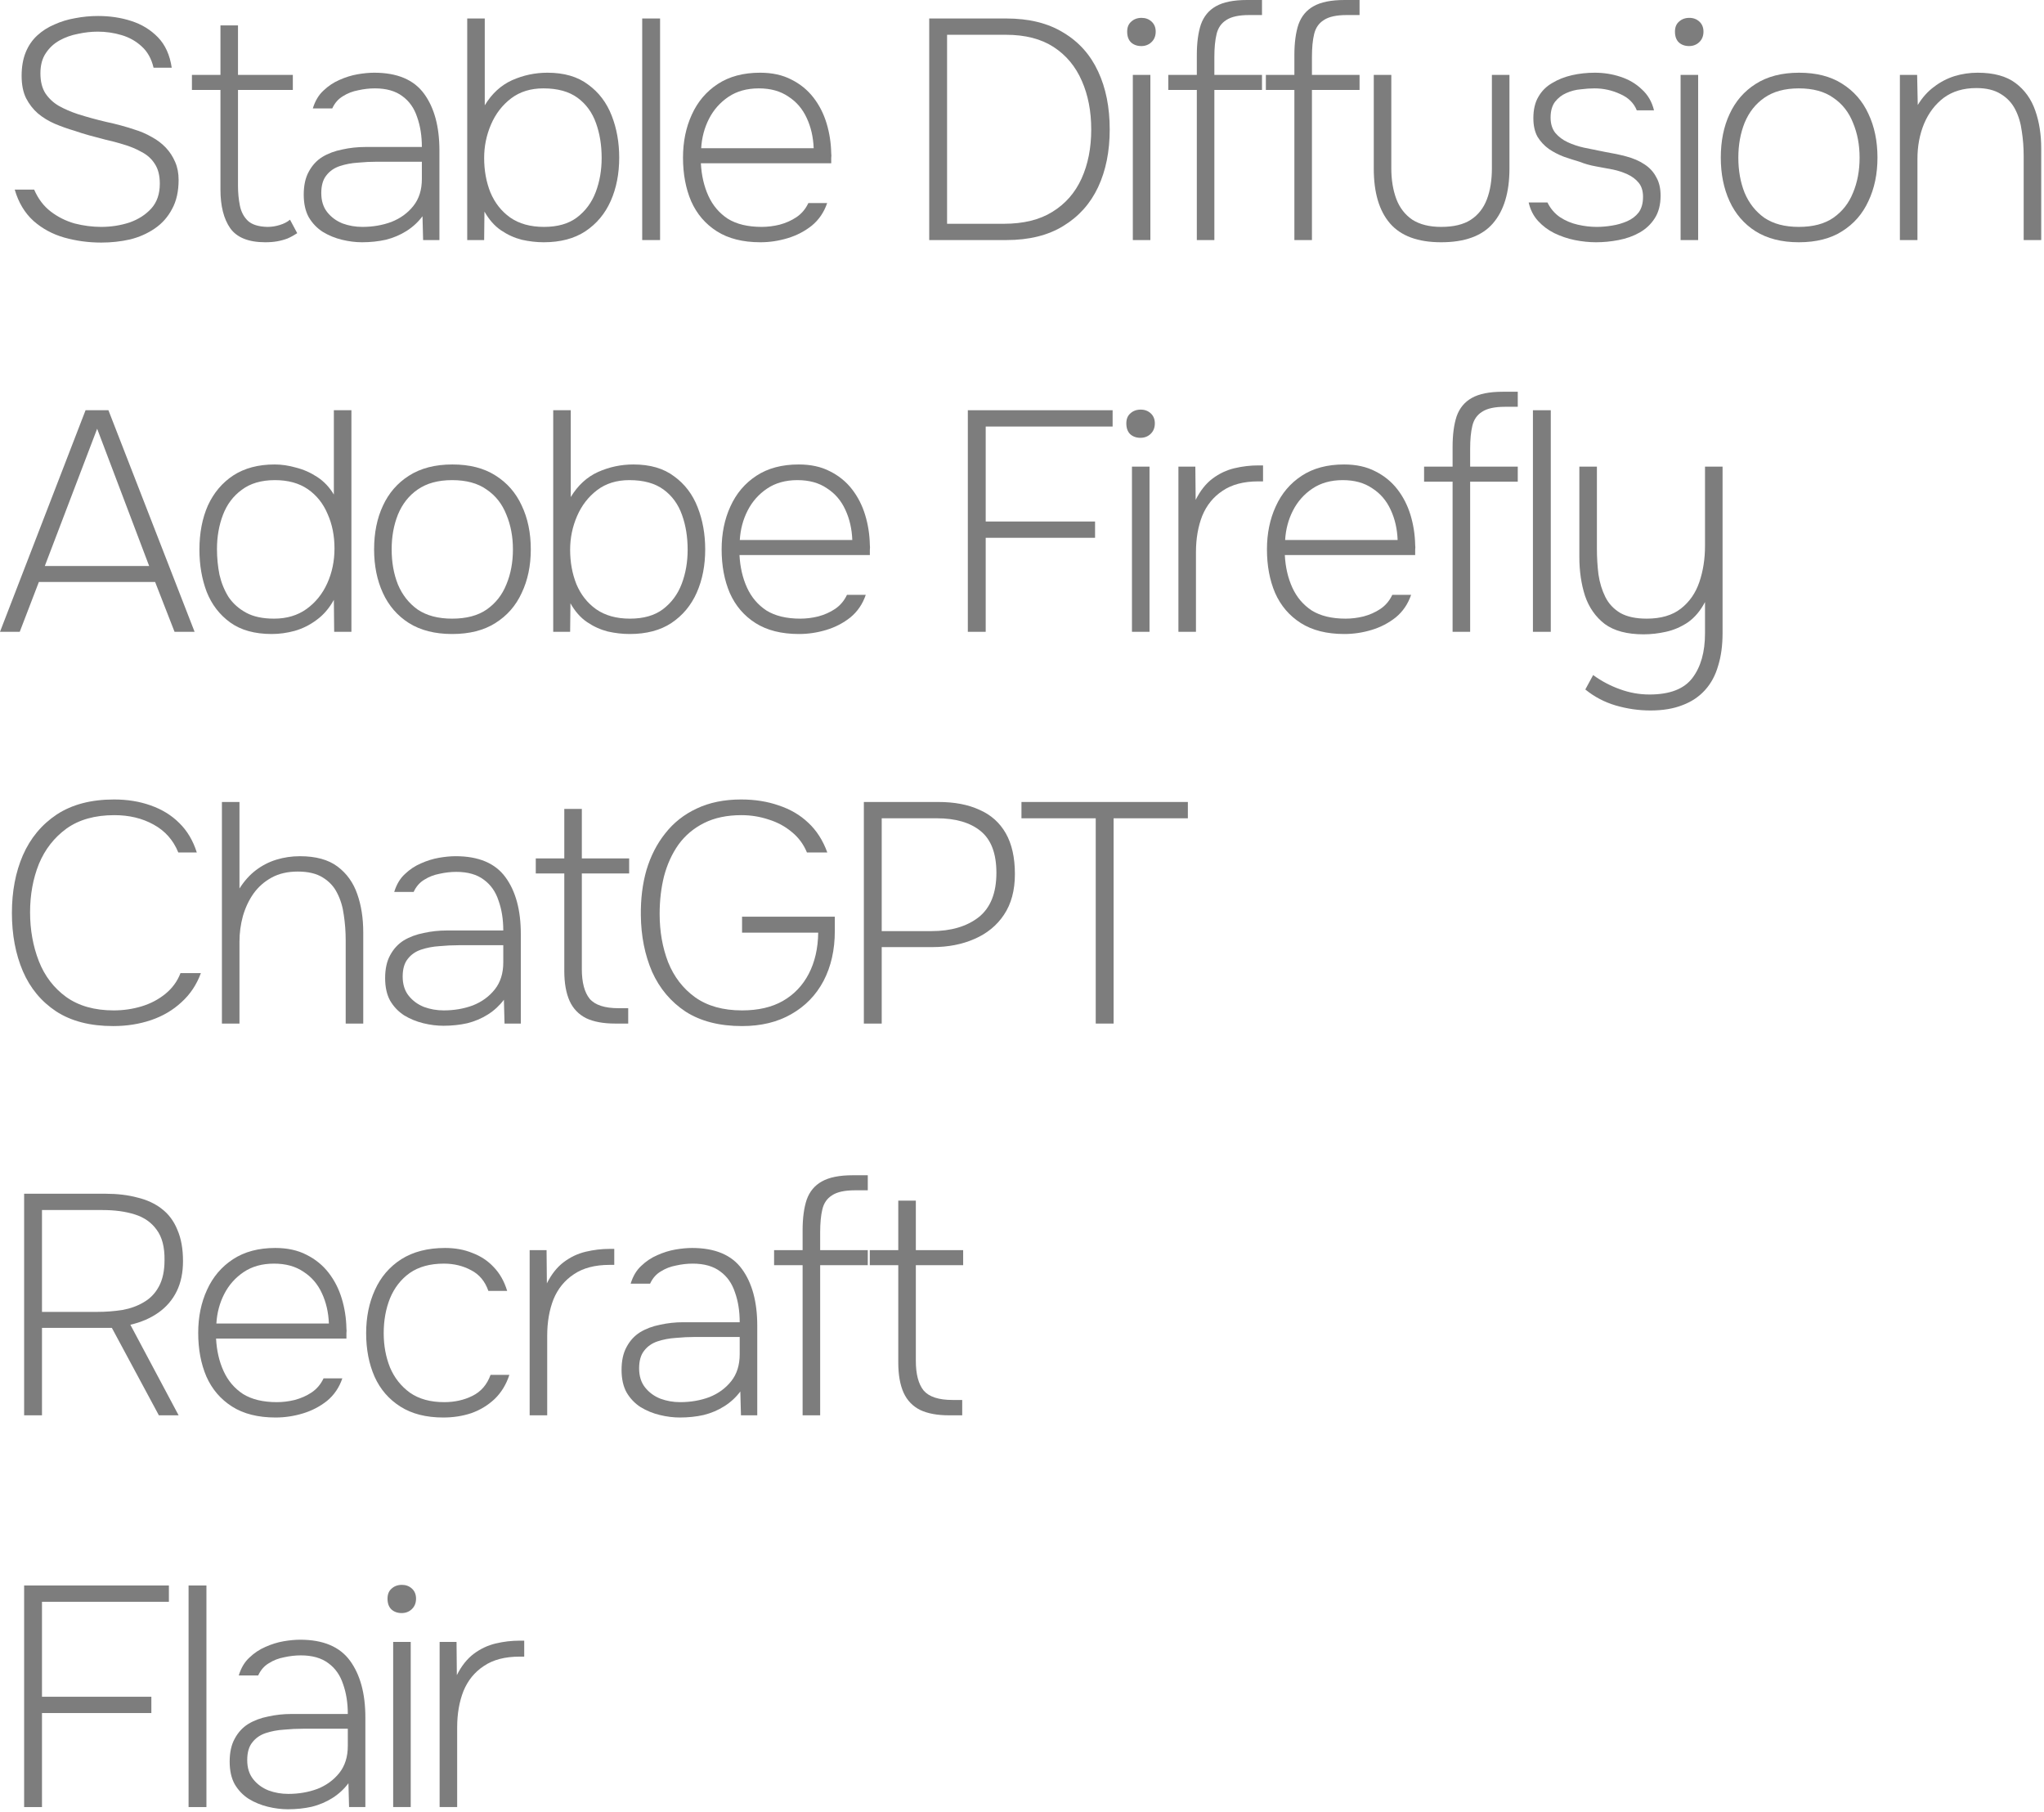 <?xml version="1.0" encoding="UTF-8"?> <svg xmlns="http://www.w3.org/2000/svg" viewBox="0 0 130.277 115.46" fill="none"><path d="M28.02 115.163V104.637H29.098L29.118 106.755C29.411 106.169 29.771 105.716 30.197 105.396C30.623 105.077 31.089 104.857 31.595 104.737C32.101 104.617 32.607 104.558 33.113 104.558C33.153 104.558 33.199 104.558 33.253 104.558C33.319 104.558 33.372 104.558 33.412 104.558V105.576H33.113C32.181 105.576 31.422 105.776 30.836 106.175C30.25 106.561 29.817 107.094 29.538 107.773C29.271 108.452 29.138 109.225 29.138 110.09V115.163H28.02Z" fill="#7D7D7D"></path><path d="M25.059 115.163V104.637H26.178V115.163H25.059ZM25.598 102.8C25.332 102.8 25.112 102.72 24.939 102.56C24.779 102.4 24.699 102.174 24.699 101.881C24.699 101.602 24.786 101.388 24.959 101.242C25.132 101.082 25.352 101.002 25.618 101.002C25.871 101.002 26.084 101.082 26.257 101.242C26.43 101.402 26.517 101.615 26.517 101.881C26.517 102.161 26.424 102.387 26.237 102.56C26.064 102.72 25.851 102.8 25.598 102.8Z" fill="#7D7D7D"></path><path d="M18.353 115.303C17.941 115.303 17.515 115.25 17.075 115.143C16.636 115.037 16.23 114.87 15.857 114.644C15.484 114.404 15.184 114.091 14.958 113.705C14.745 113.319 14.638 112.84 14.638 112.267C14.638 111.681 14.745 111.195 14.958 110.809C15.171 110.41 15.457 110.097 15.817 109.87C16.19 109.644 16.616 109.484 17.095 109.391C17.574 109.284 18.067 109.231 18.573 109.231H22.168C22.168 108.526 22.068 107.893 21.869 107.334C21.682 106.761 21.369 106.315 20.93 105.996C20.49 105.663 19.905 105.496 19.172 105.496C18.826 105.496 18.473 105.536 18.114 105.616C17.754 105.683 17.428 105.809 17.135 105.996C16.842 106.169 16.616 106.428 16.456 106.775H15.218C15.364 106.295 15.59 105.916 15.897 105.636C16.203 105.343 16.543 105.117 16.915 104.957C17.301 104.784 17.688 104.664 18.074 104.597C18.46 104.531 18.813 104.498 19.132 104.498C20.597 104.498 21.656 104.944 22.308 105.836C22.96 106.728 23.287 107.933 23.287 109.451V115.163H22.248L22.208 113.645C21.929 114.018 21.589 114.331 21.19 114.584C20.79 114.837 20.351 115.023 19.871 115.143C19.392 115.25 18.886 115.303 18.353 115.303ZM18.373 114.324C19.039 114.324 19.658 114.218 20.231 114.005C20.803 113.778 21.269 113.439 21.629 112.986C21.988 112.533 22.168 111.961 22.168 111.268V110.17H19.332C18.919 110.17 18.507 110.19 18.094 110.23C17.681 110.256 17.295 110.33 16.935 110.449C16.576 110.569 16.29 110.769 16.076 111.049C15.863 111.315 15.757 111.688 15.757 112.167C15.757 112.66 15.883 113.066 16.136 113.385C16.389 113.705 16.716 113.945 17.115 114.104C17.515 114.251 17.934 114.324 18.373 114.324Z" fill="#7D7D7D"></path><path d="M12.019 115.163V101.042H13.157V115.163H12.019Z" fill="#7D7D7D"></path><path d="M1.538 115.163V101.042H10.765V102.081H2.676V108.133H9.647V109.171H2.676V115.163H1.538Z" fill="#7D7D7D"></path><path d="M60.489 90.197C59.743 90.197 59.131 90.084 58.652 89.858C58.172 89.618 57.819 89.252 57.593 88.759C57.366 88.253 57.253 87.614 57.253 86.842V80.63H55.436V79.672H57.253V76.516H58.372V79.672H61.388V80.63H58.372V86.722C58.372 87.574 58.538 88.206 58.871 88.619C59.217 89.019 59.83 89.219 60.709 89.219H61.328V90.197H60.489Z" fill="#7D7D7D"></path><path d="M51.155 90.197V80.63H49.338V79.672H51.155V78.413C51.155 77.628 51.242 76.975 51.415 76.456C51.601 75.936 51.921 75.55 52.373 75.298C52.839 75.031 53.499 74.898 54.351 74.898H55.309V75.857H54.491C53.838 75.857 53.352 75.963 53.033 76.176C52.713 76.376 52.507 76.675 52.413 77.075C52.32 77.461 52.274 77.947 52.274 78.533V79.672H55.309V80.63H52.274V90.197H51.155Z" fill="#7D7D7D"></path><path d="M43.331 90.337C42.918 90.337 42.492 90.284 42.053 90.177C41.613 90.071 41.207 89.904 40.834 89.678C40.462 89.438 40.162 89.125 39.936 88.739C39.723 88.353 39.616 87.874 39.616 87.301C39.616 86.715 39.723 86.229 39.936 85.843C40.149 85.443 40.435 85.131 40.795 84.904C41.167 84.678 41.593 84.518 42.073 84.425C42.552 84.318 43.045 84.265 43.551 84.265H47.146C47.146 83.559 47.046 82.927 46.846 82.368C46.66 81.795 46.347 81.349 45.908 81.03C45.468 80.697 44.882 80.53 44.15 80.53C43.804 80.53 43.451 80.57 43.092 80.65C42.732 80.717 42.406 80.843 42.113 81.03C41.82 81.203 41.593 81.462 41.434 81.808H40.195C40.342 81.329 40.568 80.95 40.874 80.67C41.181 80.377 41.52 80.151 41.893 79.991C42.279 79.818 42.665 79.698 43.051 79.631C43.438 79.565 43.79 79.532 44.11 79.532C45.575 79.532 46.633 79.978 47.286 80.87C47.938 81.762 48.265 82.967 48.265 84.485V90.197H47.226L47.186 88.679C46.906 89.052 46.567 89.365 46.167 89.618C45.768 89.871 45.329 90.057 44.849 90.177C44.37 90.284 43.864 90.337 43.331 90.337ZM43.351 89.358C44.017 89.358 44.636 89.252 45.208 89.039C45.781 88.812 46.247 88.473 46.607 88.02C46.966 87.567 47.146 86.995 47.146 86.302V85.204H44.31C43.897 85.204 43.484 85.224 43.071 85.264C42.659 85.29 42.273 85.364 41.913 85.483C41.553 85.603 41.267 85.803 41.054 86.083C40.841 86.349 40.735 86.722 40.735 87.201C40.735 87.694 40.861 88.1 41.114 88.419C41.367 88.739 41.693 88.979 42.093 89.138C42.492 89.285 42.912 89.358 43.351 89.358Z" fill="#7D7D7D"></path><path d="M33.758 90.197V79.671H34.836L34.856 81.788C35.149 81.203 35.509 80.75 35.935 80.431C36.361 80.111 36.827 79.891 37.333 79.771C37.839 79.651 38.345 79.591 38.851 79.591C38.891 79.591 38.938 79.591 38.991 79.591C39.057 79.591 39.111 79.591 39.151 79.591V80.61H38.851C37.919 80.61 37.16 80.81 36.574 81.209C35.988 81.596 35.555 82.128 35.276 82.807C35.01 83.486 34.877 84.258 34.877 85.124V90.197H33.758Z" fill="#7D7D7D"></path><path d="M28.25 90.337C27.159 90.337 26.246 90.104 25.514 89.638C24.782 89.172 24.236 88.539 23.876 87.74C23.517 86.928 23.337 86.003 23.337 84.964C23.337 83.939 23.524 83.02 23.896 82.208C24.269 81.382 24.828 80.73 25.574 80.251C26.333 79.771 27.265 79.532 28.37 79.532C29.009 79.532 29.589 79.638 30.108 79.851C30.64 80.051 31.093 80.35 31.466 80.75C31.852 81.149 32.139 81.655 32.325 82.268H31.127C30.913 81.655 30.547 81.216 30.028 80.95C29.509 80.67 28.93 80.53 28.29 80.53C27.412 80.53 26.686 80.73 26.113 81.129C25.554 81.529 25.135 82.068 24.855 82.747C24.589 83.413 24.456 84.152 24.456 84.964C24.456 85.75 24.589 86.475 24.855 87.141C25.135 87.807 25.561 88.346 26.133 88.759C26.706 89.158 27.432 89.358 28.31 89.358C28.976 89.358 29.575 89.225 30.108 88.959C30.654 88.692 31.04 88.246 31.266 87.62H32.465C32.265 88.233 31.952 88.746 31.526 89.158C31.1 89.558 30.607 89.857 30.048 90.057C29.489 90.244 28.89 90.337 28.25 90.337Z" fill="#7D7D7D"></path><path d="M17.566 90.337C16.448 90.337 15.522 90.104 14.79 89.638C14.058 89.172 13.512 88.533 13.152 87.72C12.806 86.908 12.633 85.983 12.633 84.944C12.633 83.932 12.819 83.02 13.192 82.208C13.565 81.382 14.118 80.73 14.85 80.251C15.582 79.771 16.481 79.532 17.546 79.532C18.319 79.532 18.984 79.678 19.544 79.971C20.103 80.251 20.569 80.63 20.942 81.109C21.314 81.589 21.594 82.135 21.78 82.747C21.967 83.36 22.067 83.999 22.08 84.665C22.093 84.758 22.093 84.858 22.08 84.964C22.08 85.071 22.08 85.184 22.08 85.304H13.771C13.811 86.076 13.971 86.768 14.251 87.381C14.53 87.993 14.943 88.479 15.489 88.839C16.048 89.185 16.767 89.358 17.646 89.358C18.019 89.358 18.398 89.312 18.785 89.218C19.184 89.112 19.544 88.952 19.863 88.739C20.196 88.513 20.449 88.213 20.622 87.84H21.82C21.621 88.426 21.294 88.906 20.842 89.278C20.389 89.638 19.876 89.904 19.304 90.077C18.731 90.25 18.152 90.337 17.566 90.337ZM13.791 84.345H20.962C20.935 83.639 20.788 83 20.522 82.428C20.256 81.842 19.863 81.382 19.344 81.049C18.838 80.703 18.212 80.53 17.466 80.53C16.707 80.53 16.062 80.71 15.529 81.069C14.996 81.429 14.584 81.895 14.291 82.468C13.998 83.04 13.831 83.666 13.791 84.345Z" fill="#7D7D7D"></path><path d="M1.538 90.197V76.076H6.731C7.476 76.076 8.149 76.156 8.748 76.316C9.361 76.463 9.88 76.702 10.306 77.035C10.745 77.368 11.078 77.814 11.305 78.373C11.544 78.919 11.664 79.585 11.664 80.37C11.664 81.103 11.531 81.742 11.265 82.288C10.998 82.834 10.612 83.286 10.106 83.646C9.6 84.005 9.001 84.265 8.309 84.425L11.384 90.197H10.126L7.13 84.625H2.676V90.197H1.538ZM2.676 83.606H6.172C6.731 83.606 7.27 83.566 7.789 83.486C8.309 83.393 8.768 83.227 9.167 82.987C9.58 82.747 9.9 82.414 10.126 81.988C10.366 81.549 10.486 80.99 10.486 80.31C10.499 79.485 10.333 78.839 9.986 78.373C9.654 77.907 9.187 77.581 8.588 77.394C8.002 77.208 7.317 77.115 6.531 77.115H2.676V83.606Z" fill="#7D7D7D"></path><path d="M69.838 65.231V52.149H65.104V51.11H75.71V52.149H70.977V65.231H69.838Z" fill="#7D7D7D"></path><path d="M55.059 65.231V51.11H59.812C60.838 51.11 61.71 51.277 62.429 51.61C63.161 51.929 63.72 52.429 64.106 53.107C64.493 53.787 64.686 54.652 64.686 55.704C64.686 56.743 64.453 57.608 63.987 58.301C63.534 58.98 62.908 59.492 62.109 59.838C61.323 60.185 60.431 60.358 59.433 60.358H56.197V65.231H55.059ZM56.197 59.339H59.373C60.611 59.339 61.61 59.046 62.369 58.46C63.128 57.861 63.507 56.916 63.507 55.624C63.507 54.399 63.174 53.514 62.508 52.968C61.843 52.422 60.911 52.149 59.712 52.149H56.197V59.339Z" fill="#7D7D7D"></path><path d="M47.296 65.391C45.858 65.391 44.66 65.085 43.701 64.472C42.756 63.846 42.043 63.001 41.564 61.936C41.098 60.857 40.858 59.652 40.845 58.321C40.832 57.282 40.952 56.323 41.204 55.444C41.471 54.552 41.87 53.773 42.403 53.107C42.935 52.428 43.601 51.903 44.4 51.53C45.212 51.144 46.158 50.95 47.236 50.95C48.115 50.95 48.914 51.077 49.633 51.33C50.365 51.57 50.991 51.936 51.51 52.428C52.043 52.921 52.449 53.554 52.729 54.326H51.431C51.217 53.807 50.898 53.374 50.472 53.028C50.046 52.668 49.553 52.402 48.994 52.229C48.434 52.042 47.855 51.949 47.256 51.949C46.338 51.949 45.545 52.116 44.879 52.448C44.214 52.781 43.668 53.241 43.242 53.827C42.829 54.413 42.523 55.085 42.323 55.844C42.136 56.59 42.043 57.388 42.043 58.24C42.043 59.359 42.223 60.384 42.582 61.316C42.955 62.248 43.528 62.994 44.3 63.553C45.086 64.113 46.084 64.392 47.296 64.392C48.321 64.392 49.187 64.193 49.892 63.793C50.612 63.38 51.164 62.801 51.55 62.055C51.936 61.31 52.136 60.438 52.15 59.439H47.296V58.42H53.208V59.339C53.208 60.538 52.968 61.596 52.489 62.515C52.01 63.42 51.324 64.126 50.432 64.632C49.553 65.138 48.508 65.391 47.296 65.391Z" fill="#7D7D7D"></path><path d="M39.202 65.231C38.456 65.231 37.843 65.118 37.364 64.892C36.885 64.652 36.532 64.286 36.305 63.793C36.079 63.287 35.966 62.648 35.966 61.876V55.664H34.148V54.706H35.966V51.55H37.084V54.706H40.1V55.664H37.084V61.756C37.084 62.608 37.251 63.24 37.584 63.653C37.93 64.053 38.542 64.252 39.421 64.252H40.04V65.231H39.202Z" fill="#7D7D7D"></path><path d="M28.262 65.371C27.849 65.371 27.423 65.318 26.984 65.211C26.544 65.104 26.138 64.938 25.765 64.712C25.392 64.472 25.093 64.159 24.866 63.773C24.653 63.387 24.547 62.907 24.547 62.335C24.547 61.749 24.653 61.263 24.866 60.877C25.079 60.478 25.366 60.165 25.725 59.938C26.098 59.712 26.524 59.552 27.004 59.459C27.483 59.352 27.975 59.299 28.482 59.299H32.077C32.077 58.593 31.977 57.961 31.777 57.402C31.591 56.829 31.278 56.383 30.838 56.063C30.399 55.731 29.813 55.564 29.081 55.564C28.734 55.564 28.381 55.604 28.022 55.684C27.662 55.751 27.336 55.877 27.044 56.063C26.751 56.237 26.524 56.496 26.364 56.843H25.126C25.273 56.363 25.499 55.984 25.805 55.704C26.111 55.411 26.451 55.185 26.824 55.025C27.21 54.852 27.596 54.732 27.982 54.665C28.368 54.599 28.721 54.565 29.041 54.565C30.505 54.565 31.564 55.012 32.216 55.904C32.869 56.796 33.195 58.001 33.195 59.519V65.231H32.157L32.117 63.713C31.837 64.086 31.497 64.399 31.098 64.652C30.699 64.905 30.259 65.091 29.78 65.211C29.3 65.318 28.794 65.371 28.262 65.371ZM28.282 64.392C28.948 64.392 29.567 64.286 30.139 64.073C30.712 63.846 31.178 63.507 31.537 63.054C31.897 62.601 32.077 62.029 32.077 61.336V60.238H29.241C28.828 60.238 28.415 60.258 28.002 60.298C27.589 60.324 27.203 60.398 26.844 60.518C26.484 60.637 26.198 60.837 25.985 61.117C25.772 61.383 25.665 61.756 25.665 62.235C25.665 62.728 25.792 63.134 26.045 63.454C26.298 63.773 26.624 64.013 27.024 64.173C27.423 64.319 27.842 64.392 28.282 64.392Z" fill="#7D7D7D"></path><path d="M14.144 65.231V51.11H15.263V56.623C15.569 56.144 15.915 55.757 16.301 55.464C16.701 55.158 17.14 54.932 17.619 54.785C18.099 54.639 18.598 54.566 19.117 54.566C20.129 54.566 20.928 54.785 21.514 55.225C22.1 55.664 22.519 56.25 22.772 56.982C23.025 57.701 23.152 58.513 23.152 59.419V65.231H22.033V59.918C22.033 59.373 21.993 58.84 21.914 58.321C21.847 57.801 21.707 57.335 21.494 56.922C21.294 56.51 20.988 56.177 20.575 55.924C20.176 55.671 19.643 55.544 18.978 55.544C18.338 55.544 17.786 55.671 17.32 55.924C16.854 56.177 16.468 56.516 16.161 56.942C15.868 57.355 15.642 57.834 15.482 58.38C15.336 58.913 15.263 59.459 15.263 60.018V65.231H14.144Z" fill="#7D7D7D"></path><path d="M7.21 65.391C5.745 65.391 4.534 65.078 3.575 64.452C2.63 63.826 1.924 62.974 1.458 61.896C0.992 60.804 0.759 59.565 0.759 58.181C0.759 56.809 0.992 55.584 1.458 54.506C1.937 53.414 2.656 52.548 3.615 51.909C4.587 51.27 5.805 50.95 7.27 50.95C8.122 50.95 8.901 51.077 9.607 51.33C10.326 51.583 10.932 51.956 11.424 52.448C11.93 52.941 12.303 53.567 12.543 54.326H11.364C11.045 53.54 10.519 52.948 9.787 52.548C9.068 52.149 8.235 51.949 7.29 51.949C6.052 51.949 5.033 52.235 4.234 52.808C3.449 53.381 2.863 54.133 2.477 55.065C2.104 55.997 1.917 57.022 1.917 58.141C1.917 59.259 2.104 60.298 2.477 61.257C2.849 62.202 3.429 62.961 4.214 63.533C5.013 64.106 6.025 64.392 7.25 64.392C7.863 64.392 8.455 64.306 9.028 64.133C9.6 63.959 10.106 63.693 10.546 63.334C10.985 62.974 11.305 62.535 11.504 62.016H12.803C12.536 62.748 12.123 63.367 11.564 63.873C11.018 64.379 10.372 64.758 9.627 65.011C8.881 65.264 8.076 65.391 7.21 65.391Z" fill="#7D7D7D"></path><path d="M105.196 45.278C104.45 45.278 103.711 45.172 102.979 44.959C102.26 44.746 101.614 44.406 101.042 43.94L101.541 43.021C102.074 43.408 102.639 43.707 103.239 43.92C103.851 44.147 104.484 44.26 105.136 44.26C106.428 44.26 107.34 43.907 107.872 43.201C108.405 42.495 108.671 41.55 108.671 40.365V38.368C108.378 38.927 108.012 39.36 107.573 39.666C107.133 39.959 106.667 40.159 106.175 40.265C105.695 40.372 105.223 40.425 104.756 40.425C103.705 40.425 102.879 40.205 102.28 39.766C101.694 39.313 101.275 38.714 101.022 37.968C100.782 37.223 100.662 36.397 100.662 35.492V29.739H101.781V34.972C101.781 35.532 101.814 36.077 101.88 36.61C101.96 37.143 102.107 37.622 102.32 38.048C102.533 38.474 102.852 38.814 103.278 39.067C103.705 39.306 104.264 39.426 104.956 39.426C105.862 39.426 106.587 39.213 107.133 38.787C107.679 38.361 108.072 37.795 108.312 37.089C108.551 36.384 108.671 35.618 108.671 34.793V29.739H109.79V40.345C109.79 41.13 109.697 41.823 109.51 42.422C109.337 43.035 109.057 43.554 108.671 43.98C108.285 44.406 107.806 44.726 107.233 44.939C106.661 45.165 105.982 45.278 105.196 45.278Z" fill="#7D7D7D"></path><path d="M97.703 40.265V26.144H98.841V40.265H97.703Z" fill="#7D7D7D"></path><path d="M92.583 40.265V30.698H90.766V29.739H92.583V28.481C92.583 27.696 92.67 27.043 92.843 26.524C93.029 26.005 93.349 25.618 93.801 25.365C94.267 25.099 94.927 24.966 95.779 24.966H96.737V25.925H95.919C95.266 25.925 94.78 26.031 94.461 26.244C94.141 26.444 93.934 26.744 93.841 27.143C93.748 27.529 93.702 28.015 93.702 28.601V29.739H96.737V30.698H93.702V40.265H92.583Z" fill="#7D7D7D"></path><path d="M85.684 40.405C84.566 40.405 83.641 40.172 82.908 39.706C82.176 39.24 81.63 38.601 81.27 37.788C80.924 36.976 80.751 36.051 80.751 35.012C80.751 34 80.937 33.088 81.31 32.276C81.683 31.45 82.236 30.798 82.968 30.319C83.7 29.839 84.599 29.6 85.664 29.6C86.437 29.6 87.102 29.746 87.662 30.039C88.221 30.319 88.687 30.698 89.06 31.177C89.433 31.657 89.712 32.203 89.899 32.815C90.085 33.428 90.185 34.067 90.198 34.733C90.212 34.826 90.212 34.926 90.198 35.032C90.198 35.139 90.198 35.252 90.198 35.372H81.89C81.929 36.144 82.089 36.836 82.369 37.449C82.648 38.061 83.061 38.547 83.607 38.907C84.166 39.253 84.885 39.426 85.764 39.426C86.137 39.426 86.517 39.38 86.903 39.286C87.302 39.18 87.662 39.02 87.981 38.807C88.314 38.581 88.567 38.281 88.74 37.908H89.939C89.739 38.494 89.413 38.973 88.96 39.346C88.507 39.706 87.995 39.972 87.422 40.145C86.85 40.318 86.27 40.405 85.684 40.405ZM81.91 34.413H89.08C89.053 33.707 88.907 33.068 88.64 32.496C88.374 31.91 87.981 31.45 87.462 31.118C86.956 30.771 86.33 30.598 85.584 30.598C84.826 30.598 84.18 30.778 83.647 31.138C83.114 31.497 82.702 31.963 82.409 32.536C82.116 33.108 81.949 33.734 81.91 34.413Z" fill="#7D7D7D"></path><path d="M75.108 40.265V29.739H76.187L76.207 31.857C76.5 31.271 76.859 30.818 77.285 30.498C77.711 30.179 78.177 29.959 78.683 29.839C79.189 29.719 79.695 29.66 80.201 29.66C80.241 29.66 80.288 29.66 80.341 29.66C80.408 29.66 80.461 29.66 80.501 29.66V30.678H80.201C79.269 30.678 78.51 30.878 77.924 31.277C77.338 31.663 76.906 32.196 76.626 32.875C76.36 33.554 76.226 34.327 76.226 35.192V40.265H75.108Z" fill="#7D7D7D"></path><path d="M72.147 40.265V29.739H73.266V40.265H72.147ZM72.687 27.902C72.42 27.902 72.201 27.822 72.027 27.662C71.868 27.502 71.788 27.276 71.788 26.983C71.788 26.704 71.874 26.49 72.047 26.344C72.221 26.184 72.44 26.104 72.706 26.104C72.96 26.104 73.172 26.184 73.346 26.344C73.519 26.504 73.605 26.717 73.605 26.983C73.605 27.263 73.512 27.489 73.326 27.662C73.152 27.822 72.94 27.902 72.687 27.902Z" fill="#7D7D7D"></path><path d="M61.686 40.265V26.144H70.914V27.183H62.825V33.235H69.795V34.273H62.825V40.265H61.686Z" fill="#7D7D7D"></path><path d="M50.927 40.405C49.809 40.405 48.883 40.172 48.151 39.706C47.418 39.24 46.873 38.601 46.513 37.788C46.167 36.976 45.994 36.051 45.994 35.012C45.994 34 46.18 33.088 46.553 32.276C46.926 31.45 47.478 30.798 48.211 30.319C48.943 29.839 49.842 29.6 50.907 29.6C51.679 29.6 52.345 29.746 52.904 30.039C53.464 30.319 53.93 30.698 54.302 31.177C54.675 31.657 54.955 32.203 55.141 32.815C55.328 33.428 55.428 34.067 55.441 34.733C55.454 34.826 55.454 34.926 55.441 35.032C55.441 35.139 55.441 35.252 55.441 35.372H47.132C47.172 36.144 47.332 36.836 47.612 37.449C47.891 38.061 48.304 38.547 48.85 38.907C49.409 39.253 50.128 39.426 51.007 39.426C51.38 39.426 51.759 39.38 52.145 39.286C52.545 39.18 52.904 39.02 53.224 38.807C53.557 38.581 53.81 38.281 53.983 37.908H55.181C54.982 38.494 54.655 38.973 54.203 39.346C53.75 39.706 53.237 39.972 52.665 40.145C52.092 40.318 51.513 40.405 50.927 40.405ZM47.152 34.413H54.322C54.296 33.707 54.149 33.068 53.883 32.496C53.617 31.91 53.224 31.45 52.705 31.118C52.199 30.771 51.573 30.598 50.827 30.598C50.068 30.598 49.423 30.778 48.89 31.138C48.357 31.497 47.945 31.963 47.652 32.536C47.359 33.108 47.192 33.734 47.152 34.413Z" fill="#7D7D7D"></path><path d="M40.133 40.405C39.681 40.405 39.214 40.352 38.735 40.245C38.269 40.125 37.83 39.926 37.417 39.646C37.004 39.366 36.651 38.967 36.358 38.448L36.338 40.265H35.26V26.144H36.378V31.677C36.831 30.931 37.41 30.399 38.116 30.079C38.835 29.759 39.587 29.6 40.373 29.6C41.438 29.6 42.304 29.853 42.97 30.359C43.649 30.851 44.148 31.51 44.468 32.336C44.787 33.148 44.947 34.04 44.947 35.012C44.947 36.037 44.767 36.956 44.408 37.768C44.048 38.581 43.509 39.226 42.79 39.706C42.084 40.172 41.199 40.405 40.133 40.405ZM40.153 39.426C41.019 39.426 41.718 39.226 42.251 38.827C42.796 38.414 43.196 37.875 43.449 37.209C43.702 36.544 43.828 35.818 43.828 35.032C43.828 34.22 43.709 33.481 43.469 32.815C43.229 32.136 42.836 31.597 42.29 31.197C41.744 30.798 41.019 30.598 40.113 30.598C39.301 30.598 38.616 30.811 38.056 31.237C37.497 31.663 37.071 32.216 36.778 32.895C36.485 33.574 36.338 34.287 36.338 35.032C36.338 35.831 36.472 36.564 36.738 37.229C37.017 37.895 37.437 38.428 37.996 38.827C38.569 39.226 39.288 39.426 40.153 39.426Z" fill="#7D7D7D"></path><path d="M28.817 40.405C27.726 40.405 26.807 40.172 26.061 39.706C25.329 39.24 24.776 38.601 24.403 37.788C24.031 36.976 23.844 36.051 23.844 35.012C23.844 33.96 24.031 33.035 24.403 32.236C24.776 31.424 25.329 30.785 26.061 30.319C26.807 29.839 27.732 29.6 28.837 29.6C29.929 29.6 30.841 29.833 31.574 30.299C32.319 30.765 32.879 31.404 33.251 32.216C33.638 33.028 33.831 33.96 33.831 35.012C33.831 36.051 33.638 36.976 33.251 37.788C32.879 38.601 32.319 39.24 31.574 39.706C30.841 40.172 29.923 40.405 28.817 40.405ZM28.817 39.426C29.723 39.426 30.455 39.233 31.014 38.847C31.587 38.448 32.007 37.915 32.273 37.249C32.552 36.583 32.692 35.838 32.692 35.012C32.692 34.2 32.552 33.461 32.273 32.795C32.007 32.116 31.587 31.584 31.014 31.197C30.455 30.798 29.723 30.598 28.817 30.598C27.925 30.598 27.193 30.798 26.621 31.197C26.061 31.584 25.642 32.116 25.362 32.795C25.096 33.461 24.963 34.2 24.963 35.012C24.963 35.838 25.096 36.583 25.362 37.249C25.642 37.915 26.061 38.448 26.621 38.847C27.193 39.233 27.925 39.426 28.817 39.426Z" fill="#7D7D7D"></path><path d="M17.325 40.405C16.233 40.405 15.347 40.159 14.668 39.666C13.989 39.173 13.49 38.521 13.17 37.709C12.864 36.896 12.711 36.004 12.711 35.032C12.711 33.967 12.891 33.028 13.25 32.216C13.623 31.404 14.162 30.765 14.868 30.299C15.587 29.833 16.466 29.6 17.504 29.6C17.944 29.6 18.397 29.666 18.863 29.799C19.342 29.919 19.795 30.119 20.221 30.399C20.647 30.678 21 31.051 21.279 31.517V26.144H22.398V40.265H21.299L21.279 38.228C20.986 38.761 20.62 39.187 20.181 39.506C19.755 39.826 19.289 40.059 18.783 40.205C18.29 40.338 17.804 40.405 17.325 40.405ZM17.464 39.426C18.277 39.426 18.969 39.22 19.542 38.807C20.114 38.394 20.554 37.848 20.86 37.169C21.166 36.49 21.319 35.751 21.319 34.952C21.319 34.14 21.173 33.408 20.88 32.755C20.6 32.09 20.181 31.564 19.622 31.177C19.062 30.791 18.363 30.598 17.524 30.598C16.659 30.598 15.953 30.805 15.407 31.217C14.861 31.617 14.462 32.15 14.209 32.815C13.956 33.481 13.829 34.207 13.829 34.992C13.829 35.551 13.883 36.098 13.989 36.63C14.109 37.149 14.302 37.622 14.568 38.048C14.848 38.461 15.221 38.794 15.687 39.047C16.153 39.3 16.745 39.426 17.464 39.426Z" fill="#7D7D7D"></path><path d="M0 40.265L5.453 26.144H6.911L12.403 40.265H11.125L9.887 37.089H2.477L1.258 40.265H0ZM2.856 36.071H9.507L6.192 27.323L2.856 36.071Z" fill="#7D7D7D"></path><path d="M121.092 15.299V4.773H122.191L122.231 6.691C122.524 6.211 122.87 5.825 123.269 5.532C123.669 5.226 124.102 5 124.568 4.853C125.047 4.707 125.54 4.634 126.046 4.634C127.071 4.634 127.876 4.853 128.462 5.293C129.048 5.732 129.467 6.318 129.721 7.05C129.974 7.769 130.1 8.575 130.1 9.467V15.299H128.982V9.966C128.982 9.407 128.942 8.874 128.862 8.368C128.795 7.849 128.655 7.383 128.442 6.97C128.229 6.558 127.923 6.231 127.524 5.992C127.124 5.739 126.605 5.612 125.966 5.612C125.14 5.612 124.448 5.819 123.889 6.231C123.342 6.644 122.923 7.197 122.63 7.889C122.351 8.568 122.211 9.314 122.211 10.126V15.299H121.092Z" fill="#7D7D7D"></path><path d="M114.65 15.439C113.558 15.439 112.639 15.206 111.894 14.74C111.161 14.274 110.609 13.635 110.236 12.822C109.863 12.01 109.677 11.085 109.677 10.046C109.677 8.994 109.863 8.069 110.236 7.27C110.609 6.458 111.161 5.819 111.894 5.353C112.639 4.873 113.565 4.634 114.67 4.634C115.762 4.634 116.674 4.867 117.406 5.333C118.152 5.799 118.711 6.438 119.084 7.25C119.47 8.062 119.663 8.994 119.663 10.046C119.663 11.085 119.47 12.01 119.084 12.822C118.711 13.635 118.152 14.274 117.406 14.74C116.674 15.206 115.755 15.439 114.65 15.439ZM114.65 14.46C115.555 14.46 116.288 14.267 116.847 13.881C117.419 13.482 117.839 12.949 118.105 12.283C118.385 11.617 118.524 10.872 118.524 10.046C118.524 9.234 118.385 8.495 118.105 7.829C117.839 7.15 117.419 6.618 116.847 6.231C116.288 5.832 115.555 5.632 114.65 5.632C113.758 5.632 113.025 5.832 112.453 6.231C111.894 6.618 111.474 7.15 111.194 7.829C110.928 8.495 110.795 9.234 110.795 10.046C110.795 10.872 110.928 11.617 111.194 12.283C111.474 12.949 111.894 13.482 112.453 13.881C113.025 14.267 113.758 14.46 114.65 14.46Z" fill="#7D7D7D"></path><path d="M107.115 15.299V4.773H108.234V15.299H107.115ZM107.655 2.936C107.388 2.936 107.169 2.856 106.995 2.696C106.836 2.536 106.756 2.31 106.756 2.017C106.756 1.738 106.842 1.524 107.015 1.378C107.189 1.218 107.408 1.138 107.674 1.138C107.928 1.138 108.14 1.218 108.314 1.378C108.487 1.538 108.573 1.751 108.573 2.017C108.573 2.297 108.48 2.523 108.294 2.696C108.12 2.856 107.908 2.936 107.655 2.936Z" fill="#7D7D7D"></path><path d="M101.725 15.439C101.286 15.439 100.833 15.392 100.367 15.299C99.914 15.206 99.482 15.059 99.069 14.86C98.669 14.66 98.323 14.4 98.03 14.081C97.737 13.761 97.538 13.368 97.431 12.902H98.629C98.816 13.288 99.082 13.601 99.428 13.841C99.775 14.067 100.154 14.227 100.567 14.32C100.98 14.414 101.379 14.46 101.765 14.46C102.072 14.46 102.391 14.434 102.724 14.38C103.07 14.327 103.396 14.234 103.703 14.101C104.009 13.968 104.255 13.781 104.441 13.541C104.628 13.288 104.721 12.956 104.721 12.543C104.721 12.17 104.628 11.87 104.441 11.644C104.255 11.418 104.015 11.238 103.722 11.105C103.43 10.972 103.124 10.872 102.804 10.805C102.471 10.739 102.111 10.672 101.725 10.605C101.353 10.539 101 10.439 100.667 10.306C100.347 10.213 100.014 10.106 99.668 9.986C99.322 9.853 99.002 9.687 98.71 9.487C98.417 9.274 98.177 9.014 97.991 8.708C97.817 8.388 97.731 7.996 97.731 7.53C97.731 6.984 97.837 6.531 98.05 6.171C98.263 5.799 98.556 5.506 98.929 5.293C99.302 5.066 99.721 4.9 100.188 4.793C100.653 4.687 101.139 4.634 101.646 4.634C102.218 4.634 102.764 4.72 103.283 4.893C103.816 5.066 104.269 5.333 104.641 5.692C105.027 6.038 105.287 6.484 105.42 7.03H104.322C104.135 6.564 103.783 6.218 103.263 5.992C102.744 5.752 102.198 5.632 101.626 5.632C101.359 5.632 101.066 5.652 100.747 5.692C100.427 5.719 100.121 5.799 99.828 5.932C99.548 6.052 99.309 6.238 99.109 6.491C98.922 6.744 98.829 7.077 98.829 7.49C98.829 7.889 98.929 8.215 99.129 8.468C99.342 8.721 99.608 8.921 99.928 9.068C100.247 9.214 100.587 9.327 100.946 9.407C101.386 9.5 101.845 9.594 102.325 9.687C102.804 9.767 103.243 9.86 103.643 9.966C104.095 10.086 104.482 10.253 104.801 10.466C105.134 10.679 105.387 10.952 105.56 11.285C105.747 11.604 105.84 11.997 105.84 12.463C105.84 13.049 105.713 13.535 105.46 13.921C105.221 14.294 104.901 14.593 104.502 14.82C104.102 15.046 103.656 15.206 103.163 15.299C102.684 15.392 102.205 15.439 101.725 15.439Z" fill="#7D7D7D"></path><path d="M91.853 15.439C90.375 15.439 89.29 15.039 88.597 14.241C87.905 13.442 87.559 12.277 87.559 10.745V4.773H88.677V10.725C88.677 11.458 88.784 12.11 88.997 12.683C89.21 13.242 89.549 13.681 90.015 14.001C90.495 14.307 91.107 14.46 91.853 14.46C92.652 14.46 93.284 14.307 93.751 14.001C94.216 13.695 94.556 13.262 94.769 12.703C94.982 12.143 95.088 11.484 95.088 10.725V4.773H96.207V10.745C96.207 12.263 95.854 13.428 95.149 14.241C94.456 15.039 93.358 15.439 91.853 15.439Z" fill="#7D7D7D"></path><path d="M82.499 15.299V5.732H80.682V4.773H82.499V3.515C82.499 2.73 82.586 2.077 82.759 1.558C82.945 1.039 83.265 0.652 83.717 0.399C84.184 0.133 84.843 0 85.695 0H86.653V0.959H85.835C85.182 0.959 84.696 1.065 84.377 1.278C84.057 1.478 83.851 1.778 83.757 2.177C83.664 2.563 83.618 3.049 83.618 3.635V4.773H86.653V5.732H83.618V15.299H82.499Z" fill="#7D7D7D"></path><path d="M76.281 15.299V5.732H74.463V4.773H76.281V3.515C76.281 2.73 76.368 2.077 76.541 1.558C76.727 1.039 77.047 0.652 77.499 0.399C77.965 0.133 78.625 0 79.477 0H80.435V0.959H79.616C78.964 0.959 78.478 1.065 78.158 1.278C77.839 1.478 77.633 1.778 77.539 2.177C77.446 2.563 77.399 3.049 77.399 3.635V4.773H80.435V5.732H77.399V15.299H76.281Z" fill="#7D7D7D"></path><path d="M72.202 15.299V4.773H73.32V15.299H72.202ZM72.741 2.936C72.475 2.936 72.255 2.856 72.082 2.696C71.922 2.536 71.842 2.31 71.842 2.017C71.842 1.738 71.929 1.524 72.102 1.378C72.275 1.218 72.495 1.138 72.761 1.138C73.014 1.138 73.227 1.218 73.4 1.378C73.573 1.538 73.66 1.751 73.66 2.017C73.66 2.297 73.567 2.523 73.38 2.696C73.207 2.856 72.994 2.936 72.741 2.936Z" fill="#7D7D7D"></path><path d="M59.225 15.299V1.178H64.138C65.59 1.178 66.801 1.478 67.773 2.077C68.758 2.663 69.497 3.489 69.99 4.554C70.483 5.606 70.729 6.837 70.729 8.249C70.729 9.647 70.483 10.872 69.99 11.924C69.497 12.976 68.758 13.801 67.773 14.4C66.801 15 65.59 15.299 64.138 15.299H59.225ZM60.363 14.261H63.978C65.23 14.261 66.262 14.008 67.074 13.502C67.9 12.996 68.519 12.29 68.932 11.384C69.344 10.479 69.551 9.434 69.551 8.249C69.551 7.09 69.351 6.058 68.952 5.153C68.552 4.234 67.953 3.515 67.154 2.996C66.355 2.477 65.343 2.217 64.118 2.217H60.363V14.261Z" fill="#7D7D7D"></path><path d="M48.466 15.439C47.347 15.439 46.422 15.206 45.689 14.74C44.957 14.274 44.411 13.635 44.051 12.822C43.705 12.01 43.532 11.085 43.532 10.046C43.532 9.034 43.719 8.122 44.091 7.31C44.464 6.484 45.017 5.832 45.749 5.353C46.482 4.873 47.38 4.634 48.445 4.634C49.218 4.634 49.883 4.78 50.443 5.073C51.002 5.353 51.468 5.732 51.841 6.211C52.214 6.691 52.493 7.237 52.68 7.849C52.866 8.462 52.966 9.101 52.979 9.767C52.993 9.86 52.993 9.96 52.979 10.066C52.979 10.173 52.979 10.286 52.979 10.406H44.671C44.711 11.178 44.871 11.87 45.15 12.483C45.43 13.095 45.842 13.581 46.388 13.941C46.948 14.287 47.667 14.46 48.546 14.46C48.918 14.46 49.298 14.414 49.684 14.32C50.083 14.214 50.443 14.054 50.762 13.841C51.095 13.615 51.348 13.315 51.521 12.942H52.72C52.52 13.528 52.194 14.007 51.741 14.38C51.288 14.74 50.776 15.006 50.203 15.179C49.631 15.352 49.051 15.439 48.466 15.439ZM44.691 9.447H51.861C51.834 8.741 51.688 8.102 51.422 7.53C51.155 6.944 50.762 6.484 50.243 6.152C49.737 5.805 49.111 5.632 48.366 5.632C47.607 5.632 46.961 5.812 46.428 6.171C45.896 6.531 45.483 6.997 45.19 7.57C44.897 8.142 44.731 8.768 44.691 9.447Z" fill="#7D7D7D"></path><path d="M40.932 15.299V1.178H42.071V15.299H40.932Z" fill="#7D7D7D"></path><path d="M34.653 15.439C34.2 15.439 33.734 15.386 33.254 15.279C32.788 15.159 32.349 14.96 31.936 14.68C31.523 14.4 31.17 14.001 30.877 13.482L30.858 15.299H29.779V1.178H30.897V6.711C31.35 5.965 31.929 5.433 32.635 5.113C33.354 4.793 34.106 4.634 34.892 4.634C35.957 4.634 36.823 4.887 37.489 5.393C38.168 5.885 38.667 6.544 38.987 7.37C39.306 8.182 39.466 9.074 39.466 10.046C39.466 11.072 39.286 11.99 38.927 12.802C38.567 13.615 38.028 14.261 37.309 14.74C36.603 15.206 35.718 15.439 34.653 15.439ZM34.672 14.46C35.538 14.46 36.237 14.261 36.77 13.861C37.315 13.448 37.715 12.909 37.968 12.243C38.221 11.577 38.347 10.852 38.347 10.066C38.347 9.254 38.228 8.515 37.988 7.849C37.748 7.17 37.355 6.631 36.81 6.231C36.264 5.832 35.538 5.632 34.633 5.632C33.82 5.632 33.135 5.845 32.575 6.271C32.016 6.697 31.59 7.25 31.297 7.929C31.004 8.608 30.858 9.321 30.858 10.066C30.858 10.865 30.991 11.597 31.257 12.263C31.537 12.929 31.956 13.462 32.515 13.861C33.088 14.261 33.807 14.46 34.672 14.46Z" fill="#7D7D7D"></path><path d="M23.074 15.439C22.661 15.439 22.235 15.386 21.795 15.279C21.356 15.173 20.95 15.006 20.577 14.78C20.204 14.54 19.905 14.227 19.678 13.841C19.465 13.455 19.359 12.976 19.359 12.403C19.359 11.817 19.465 11.331 19.678 10.945C19.891 10.546 20.177 10.233 20.537 10.006C20.91 9.78 21.336 9.62 21.815 9.527C22.295 9.42 22.787 9.367 23.293 9.367H26.888C26.888 8.661 26.788 8.029 26.589 7.47C26.402 6.897 26.089 6.451 25.65 6.132C25.211 5.799 24.625 5.632 23.892 5.632C23.546 5.632 23.193 5.672 22.834 5.752C22.474 5.819 22.148 5.945 21.855 6.132C21.562 6.305 21.336 6.564 21.176 6.91H19.938C20.084 6.431 20.311 6.052 20.617 5.772C20.923 5.479 21.263 5.253 21.635 5.093C22.022 4.92 22.408 4.8 22.794 4.733C23.18 4.667 23.533 4.634 23.852 4.634C25.317 4.634 26.376 5.08 27.028 5.972C27.681 6.864 28.007 8.069 28.007 9.587V15.299H26.968L26.928 13.781C26.649 14.154 26.309 14.467 25.91 14.72C25.51 14.973 25.071 15.159 24.591 15.279C24.112 15.386 23.606 15.439 23.074 15.439ZM23.094 14.46C23.759 14.46 24.378 14.354 24.951 14.141C25.524 13.914 25.99 13.575 26.349 13.122C26.709 12.669 26.888 12.097 26.888 11.404V10.306H24.052C23.639 10.306 23.227 10.326 22.814 10.366C22.401 10.392 22.015 10.466 21.655 10.585C21.296 10.705 21.01 10.905 20.797 11.185C20.584 11.451 20.477 11.824 20.477 12.303C20.477 12.796 20.604 13.202 20.857 13.521C21.11 13.841 21.436 14.081 21.835 14.241C22.235 14.387 22.654 14.46 23.094 14.46Z" fill="#7D7D7D"></path><path d="M16.907 15.439C15.841 15.439 15.096 15.139 14.67 14.54C14.257 13.941 14.051 13.122 14.051 12.084V5.732H12.233V4.773H14.051V1.618H15.169V4.773H18.664V5.732H15.169V11.844C15.169 12.283 15.209 12.703 15.289 13.102C15.369 13.502 15.542 13.828 15.808 14.081C16.074 14.32 16.487 14.447 17.046 14.46C17.313 14.46 17.572 14.42 17.825 14.34C18.092 14.261 18.311 14.147 18.484 14.001L18.944 14.86C18.744 14.993 18.538 15.106 18.325 15.199C18.112 15.279 17.892 15.339 17.666 15.379C17.439 15.419 17.186 15.439 16.907 15.439Z" fill="#7D7D7D"></path><path d="M6.451 15.459C5.639 15.459 4.853 15.352 4.094 15.139C3.349 14.926 2.696 14.573 2.137 14.081C1.578 13.575 1.178 12.909 0.939 12.083H2.177C2.43 12.669 2.783 13.135 3.236 13.482C3.688 13.828 4.194 14.081 4.753 14.241C5.326 14.387 5.892 14.46 6.451 14.46C7.077 14.46 7.676 14.367 8.249 14.181C8.821 13.981 9.287 13.681 9.647 13.282C10.006 12.882 10.186 12.356 10.186 11.704C10.186 11.185 10.08 10.765 9.867 10.446C9.667 10.126 9.387 9.873 9.028 9.687C8.681 9.487 8.275 9.321 7.809 9.187C7.463 9.081 7.11 8.988 6.751 8.908C6.391 8.815 6.038 8.721 5.692 8.628C5.359 8.535 5.04 8.435 4.733 8.329C4.321 8.209 3.908 8.062 3.495 7.889C3.096 7.716 2.736 7.496 2.417 7.23C2.11 6.964 1.857 6.638 1.658 6.251C1.471 5.865 1.378 5.393 1.378 4.833C1.378 4.261 1.465 3.761 1.638 3.335C1.811 2.909 2.057 2.55 2.377 2.257C2.696 1.964 3.062 1.731 3.475 1.558C3.888 1.371 4.327 1.238 4.793 1.158C5.273 1.065 5.759 1.019 6.251 1.019C7.01 1.019 7.716 1.125 8.369 1.338C9.034 1.551 9.6 1.897 10.066 2.377C10.532 2.856 10.825 3.502 10.945 4.314H9.787C9.653 3.741 9.4 3.289 9.028 2.956C8.668 2.623 8.242 2.383 7.749 2.237C7.257 2.09 6.751 2.017 6.231 2.017C5.819 2.017 5.399 2.064 4.973 2.157C4.547 2.237 4.154 2.377 3.795 2.576C3.435 2.776 3.142 3.049 2.916 3.395C2.69 3.728 2.576 4.154 2.576 4.674C2.576 5.193 2.683 5.619 2.896 5.952C3.122 6.285 3.409 6.551 3.755 6.751C4.114 6.95 4.514 7.124 4.953 7.27C5.539 7.456 6.145 7.623 6.771 7.769C7.397 7.902 7.989 8.062 8.548 8.249C8.948 8.368 9.321 8.528 9.667 8.728C10.013 8.914 10.313 9.141 10.566 9.407C10.819 9.673 11.018 9.98 11.165 10.326C11.311 10.659 11.384 11.038 11.384 11.464C11.384 12.197 11.245 12.816 10.965 13.322C10.699 13.828 10.333 14.241 9.867 14.56C9.4 14.88 8.875 15.113 8.289 15.259C7.703 15.392 7.09 15.459 6.451 15.459Z" fill="#7D7D7D"></path></svg> 